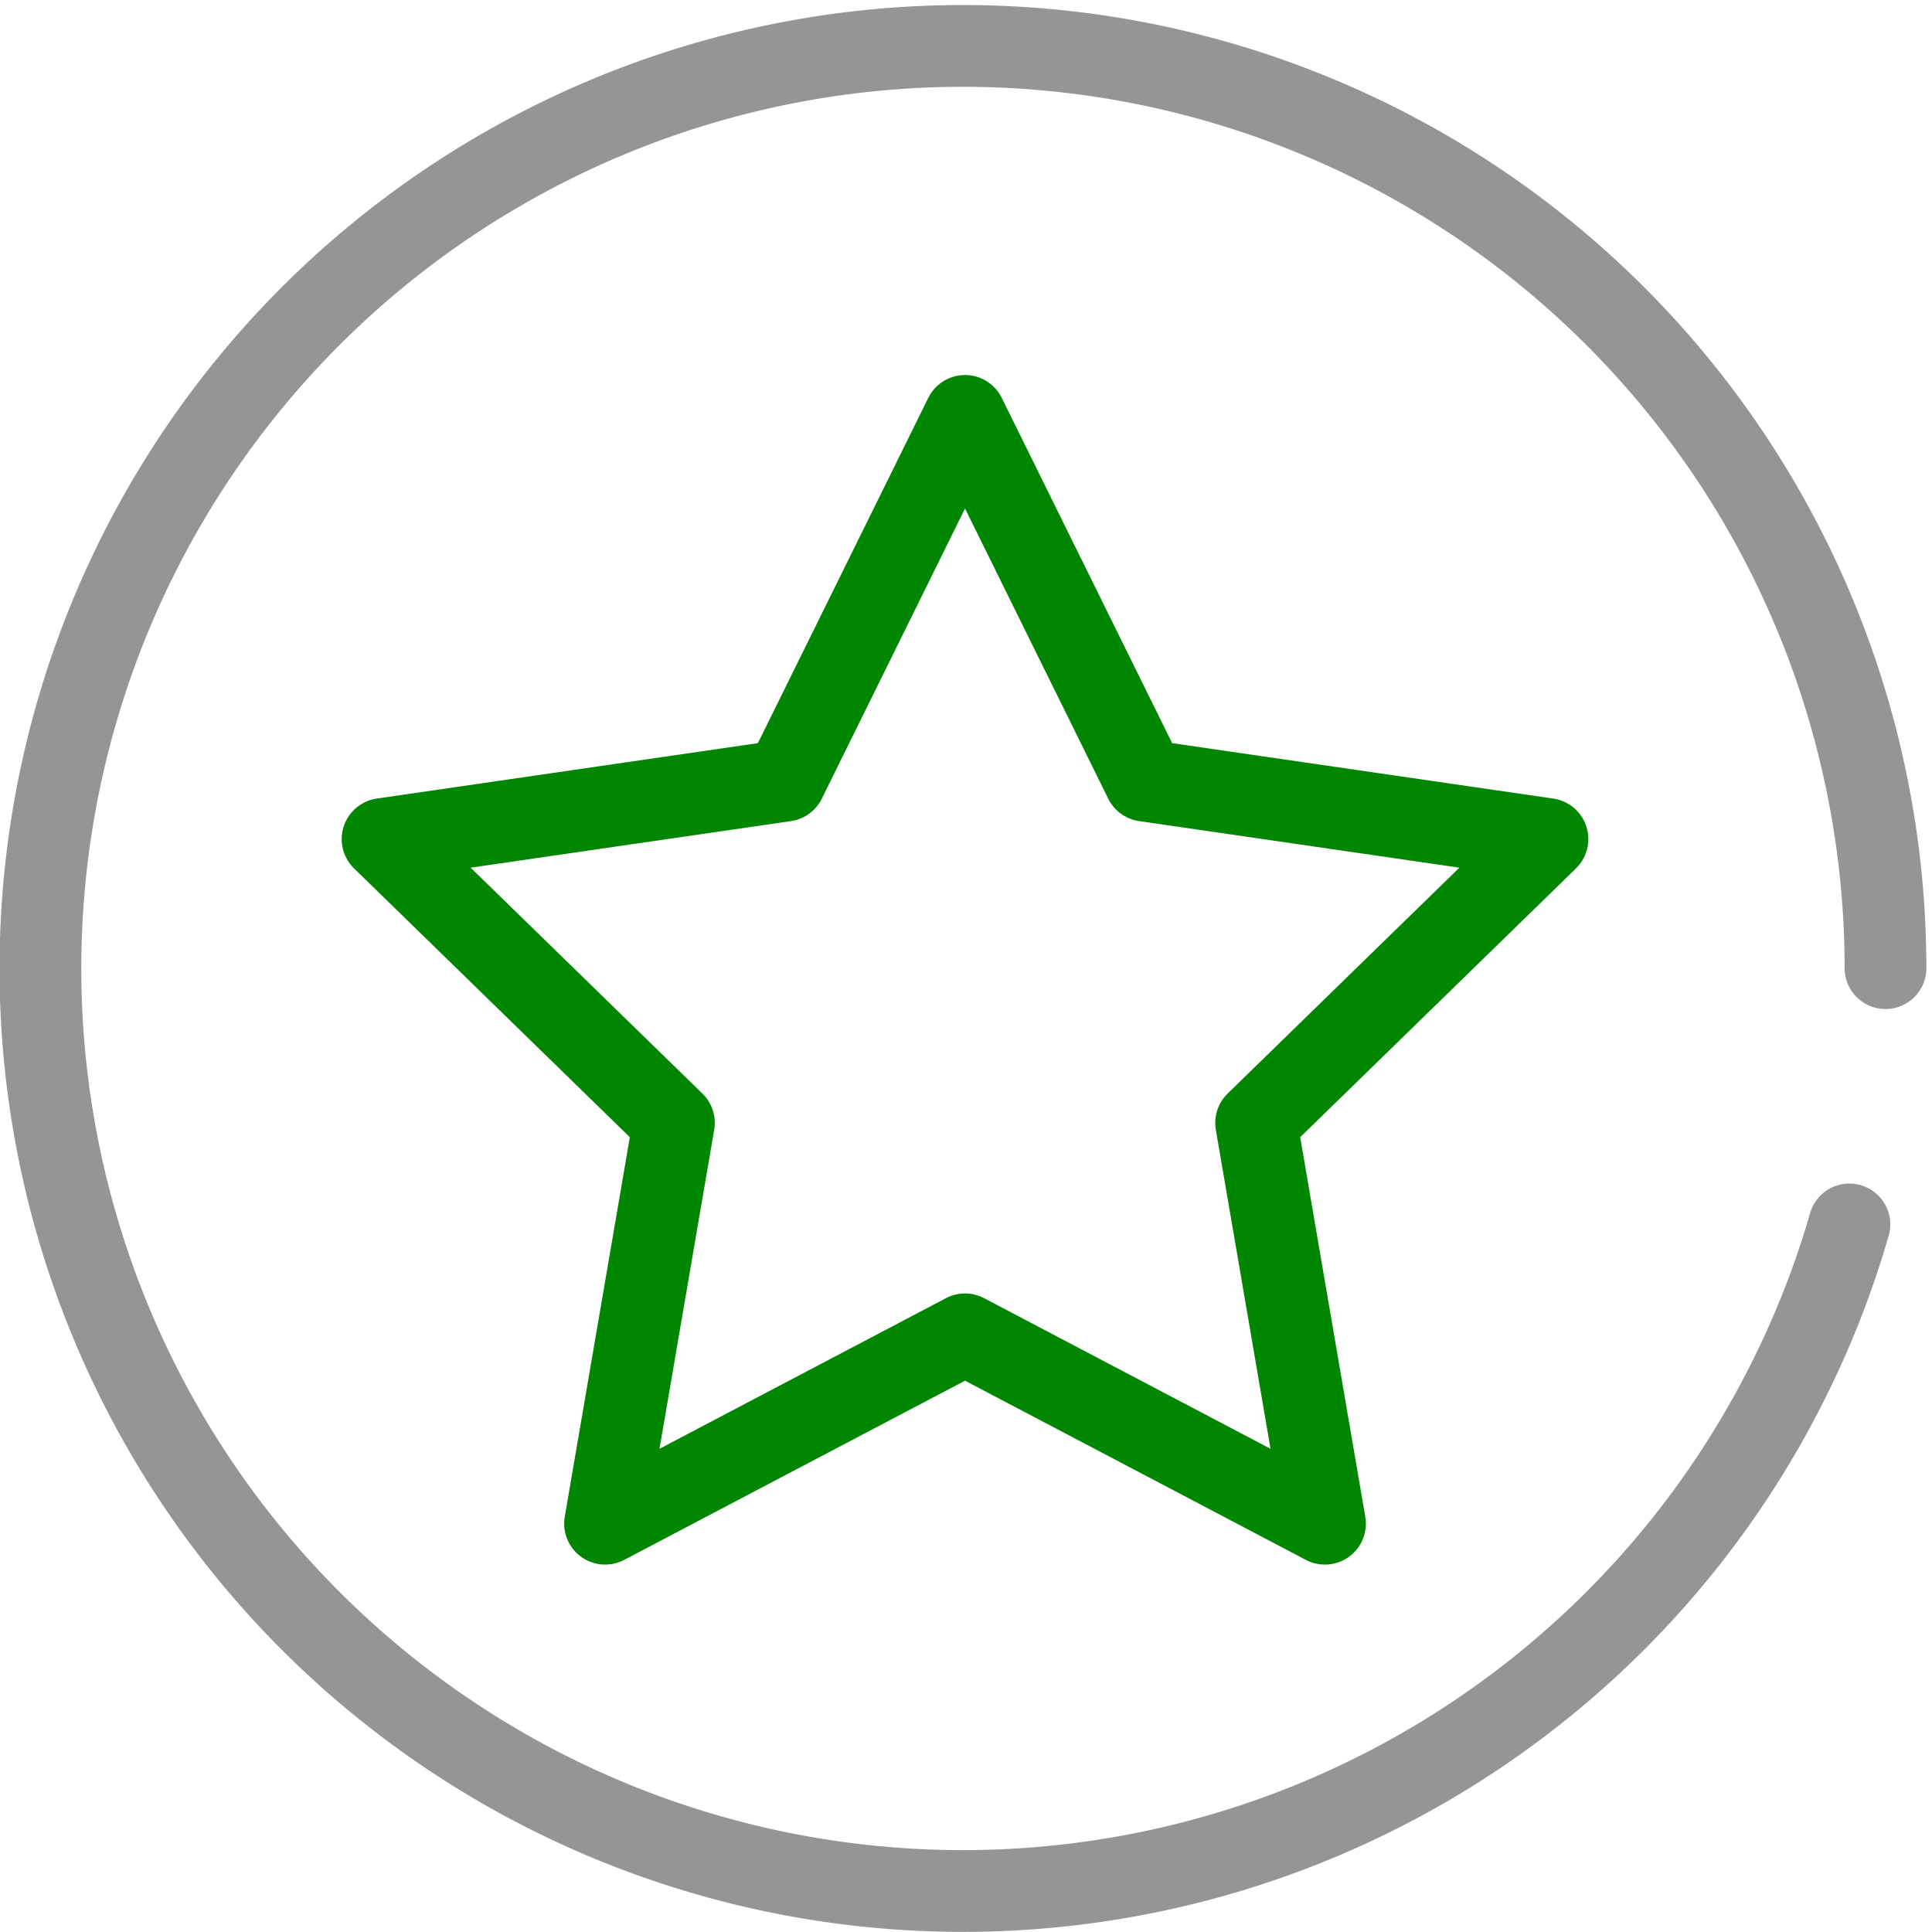 <svg id="SVGRoot" width="47.991" height="47.991" version="1.1" viewBox="0 0 47.991 47.991" xmlns="http://www.w3.org/2000/svg" xmlns:osb="http://www.openswatchbook.org/uri/2009/osb">
 <g transform="translate(-3.0262e-7 -.009)">
  <g fill="none" stroke-linecap="round" stroke-linejoin="round">
   <polygon transform="matrix(.189 0 0 .189 -4.018 -4.251)" points="186.36 170.12 195.39 222.79 148.09 197.92 100.79 222.79 109.82 170.12 71.55 132.82 124.44 125.13 148.09 77.21 171.74 125.13 224.63 132.82" stroke="#008600" stroke-width="10.763"/>
   <path d="m45.939 30.424a22.666 22.666 0 0 1-1.31 3.454 22.916 22.916 0 1 1 2.207-9.82" stroke="#959595" stroke-width="2.031"/>
  </g>
 </g>
</svg>
